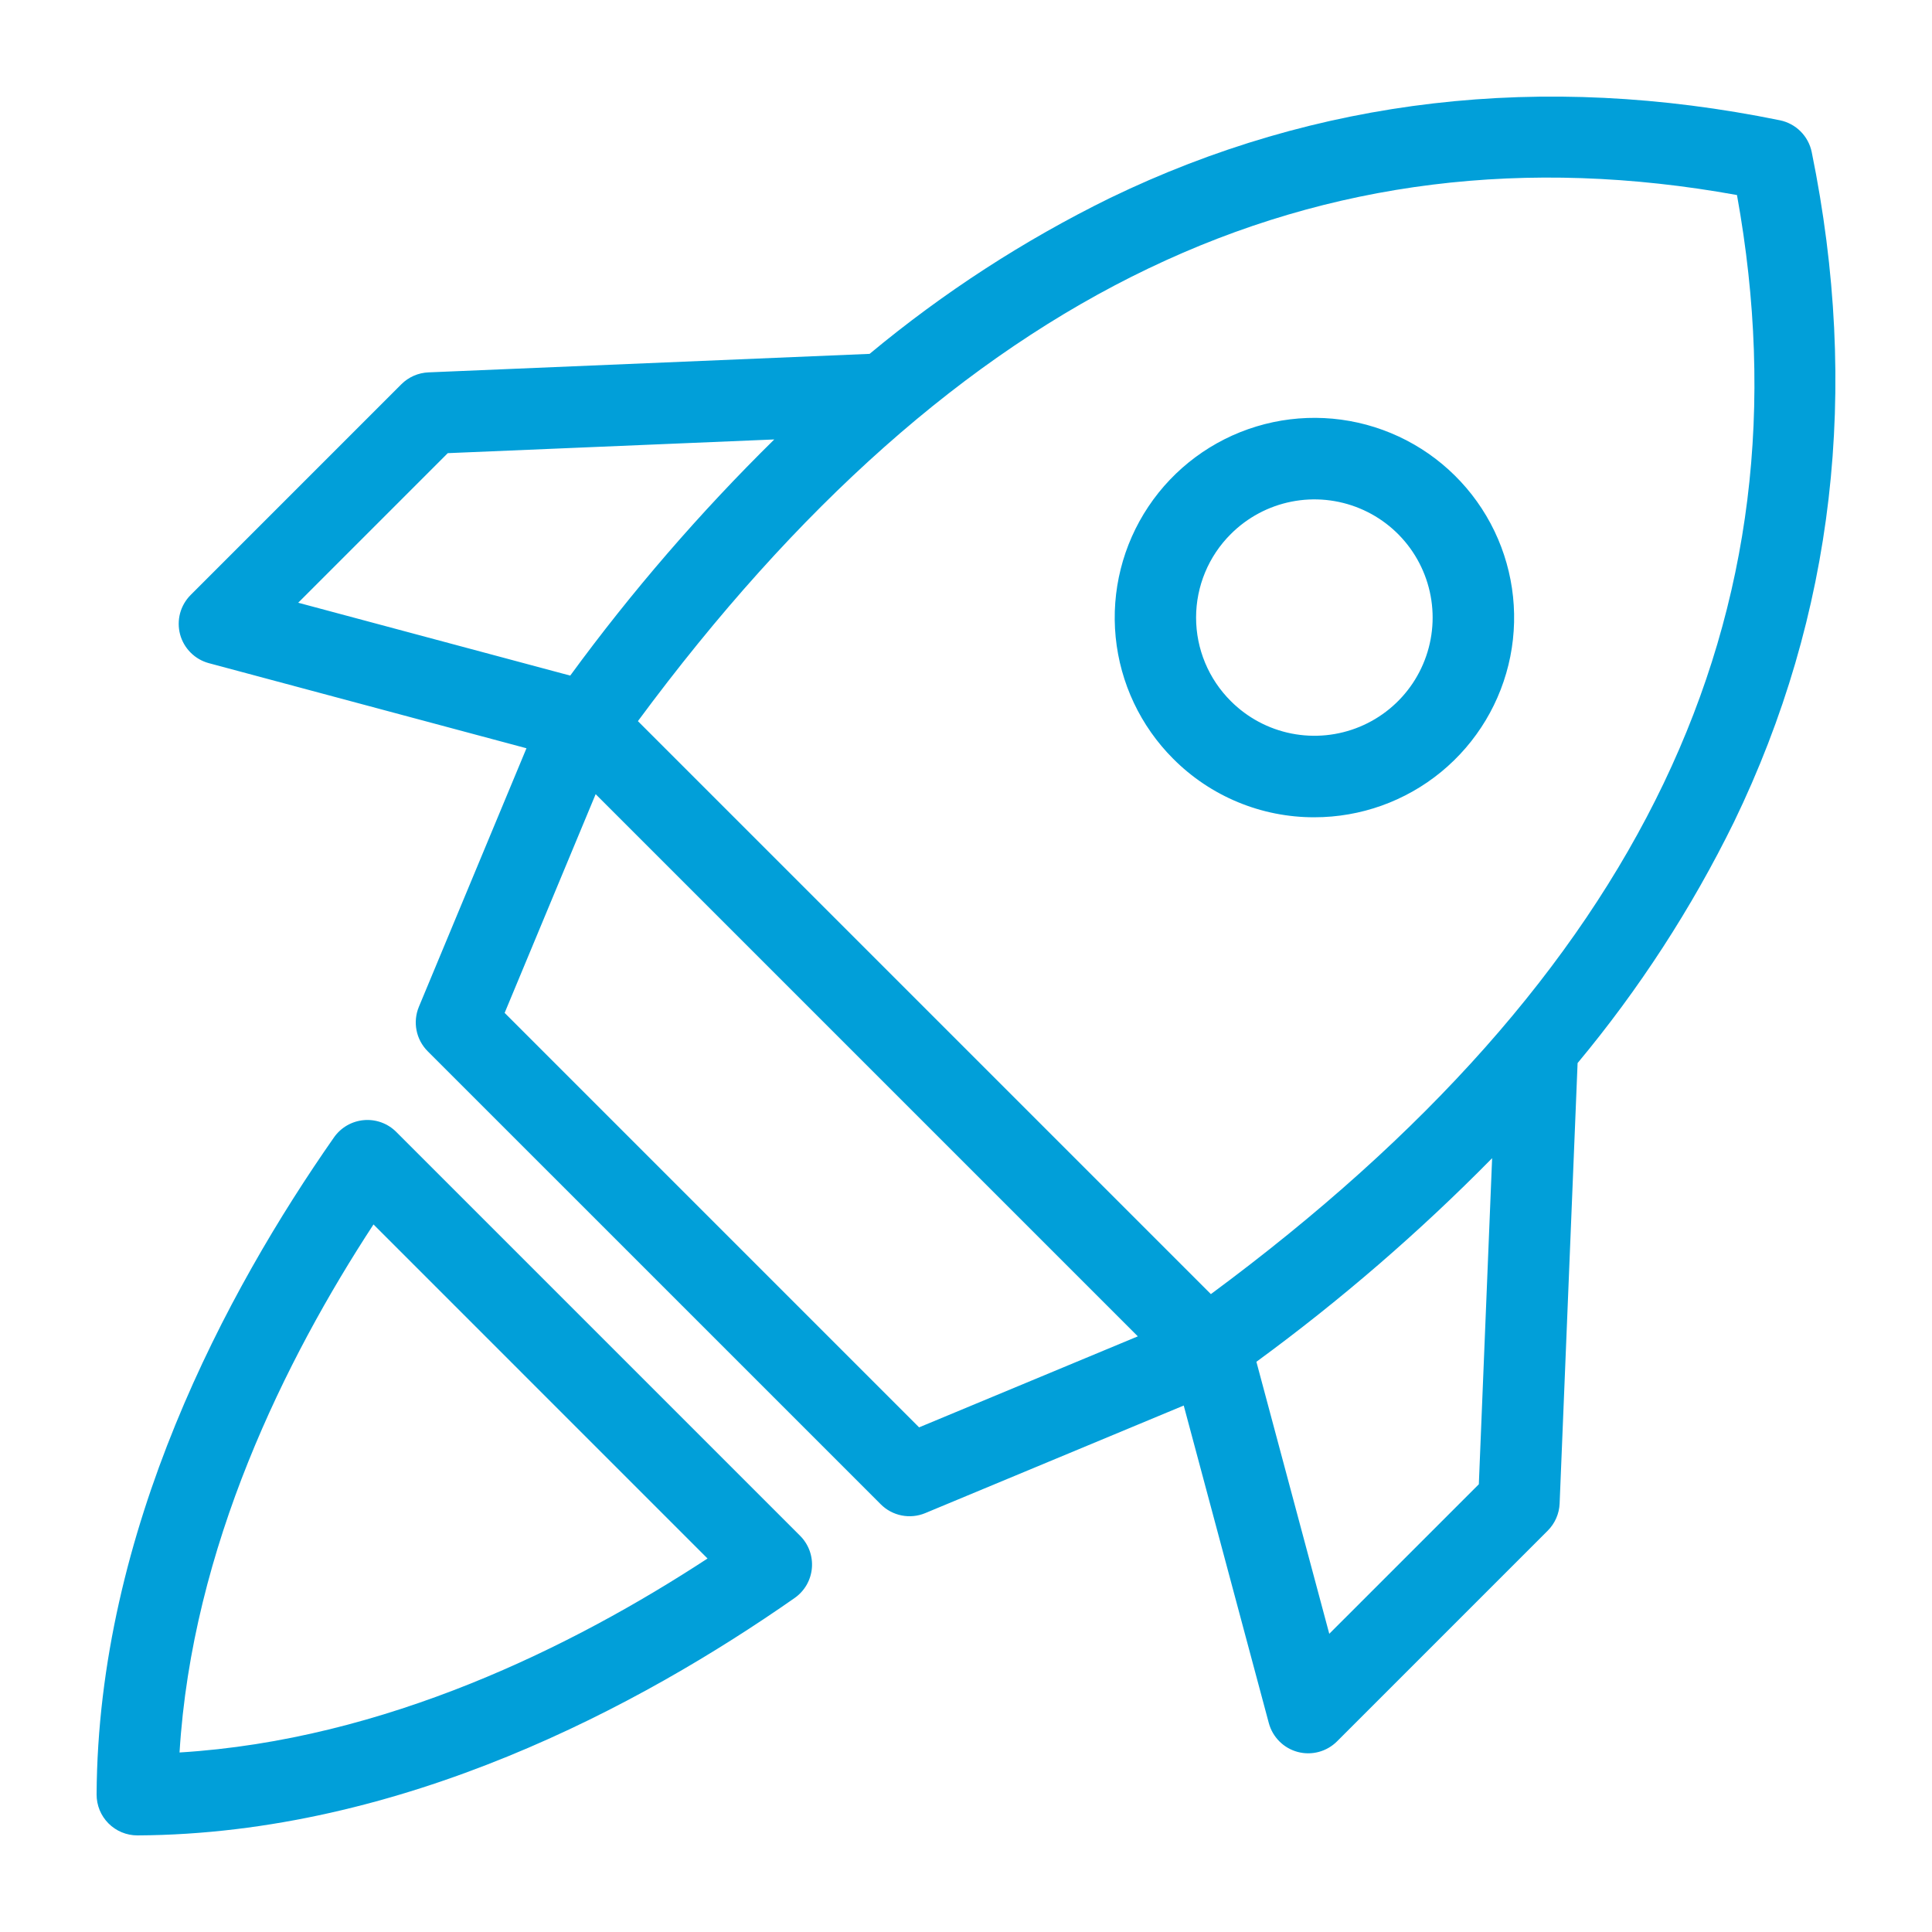 <svg width="100" height="100" viewBox="0 0 100 100" fill="none" xmlns="http://www.w3.org/2000/svg">
<path d="M93.774 7.871C93.691 7.466 93.491 7.094 93.198 6.801C92.906 6.509 92.534 6.309 92.129 6.226C79.831 3.713 68.165 5.067 57.456 10.248C53.002 12.434 48.825 15.143 45.011 18.316L22.178 19.274C21.649 19.296 21.148 19.515 20.774 19.889L9.867 30.797C9.606 31.059 9.417 31.385 9.321 31.742C9.226 32.1 9.226 32.477 9.321 32.835C9.417 33.192 9.606 33.519 9.868 33.78C10.129 34.042 10.456 34.23 10.813 34.326L27.25 38.73L21.682 52.11C21.521 52.496 21.479 52.921 21.56 53.331C21.641 53.741 21.842 54.117 22.138 54.413L45.588 77.862C45.883 78.158 46.26 78.359 46.67 78.44C47.08 78.521 47.505 78.479 47.891 78.318L61.27 72.75L65.674 89.187C65.77 89.545 65.959 89.871 66.221 90.133C66.482 90.395 66.808 90.583 67.166 90.679C67.524 90.775 67.9 90.775 68.258 90.679C68.616 90.583 68.942 90.395 69.204 90.133L80.111 79.226C80.485 78.851 80.705 78.349 80.726 77.82L81.656 55.024C84.841 51.2 87.559 47.011 89.752 42.544C94.933 31.836 96.287 20.169 93.774 7.871ZM89.906 10.095C93.847 31.891 84.923 50.535 62.675 66.983L33.018 37.326C49.465 15.078 68.108 6.154 89.906 10.095H89.906ZM23.177 23.455L40.076 22.746C36.231 26.529 32.699 30.616 29.515 34.969L15.435 31.197L23.177 23.455ZM47.572 73.88L26.12 52.427L30.831 41.106L58.894 69.169L47.572 73.88ZM76.544 76.825L68.803 84.565L65.031 70.486C69.375 67.307 73.456 63.783 77.232 59.947L76.544 76.825ZM20.509 58.587C20.291 58.369 20.028 58.202 19.738 58.096C19.448 57.991 19.139 57.951 18.832 57.978C18.525 58.005 18.228 58.099 17.961 58.253C17.695 58.407 17.465 58.618 17.288 58.87C11.721 66.835 5.07 79.201 5 92.879C4.999 93.157 5.052 93.433 5.157 93.69C5.263 93.947 5.418 94.181 5.614 94.378C5.81 94.575 6.043 94.732 6.3 94.838C6.556 94.945 6.832 95 7.11 95H7.12C20.799 94.93 33.165 88.279 41.13 82.712C41.383 82.535 41.593 82.305 41.748 82.039C41.902 81.772 41.996 81.474 42.023 81.167C42.05 80.86 42.009 80.551 41.904 80.261C41.798 79.972 41.631 79.709 41.413 79.491L20.509 58.587ZM9.293 90.708C9.94 80.085 14.773 70.348 19.332 63.377L36.622 80.668C29.652 85.227 19.915 90.06 9.292 90.708H9.293ZM68.034 42.302C70.426 42.302 72.743 41.473 74.592 39.956C76.441 38.438 77.706 36.327 78.173 33.982C78.639 31.636 78.278 29.201 77.151 27.092C76.023 24.983 74.2 23.33 71.99 22.415C69.781 21.5 67.322 21.379 65.034 22.073C62.745 22.767 60.768 24.234 59.44 26.222C58.111 28.211 57.513 30.598 57.747 32.978C57.982 35.358 59.034 37.584 60.725 39.275C61.683 40.237 62.822 41.001 64.076 41.52C65.331 42.04 66.676 42.306 68.034 42.302ZM63.709 27.64C64.564 26.785 65.654 26.202 66.841 25.966C68.028 25.729 69.258 25.851 70.376 26.314C71.494 26.776 72.45 27.561 73.122 28.567C73.794 29.573 74.153 30.756 74.153 31.966C74.153 33.176 73.794 34.359 73.122 35.365C72.45 36.371 71.494 37.155 70.376 37.618C69.258 38.081 68.028 38.202 66.841 37.966C65.654 37.73 64.564 37.147 63.709 36.291C63.139 35.724 62.686 35.05 62.377 34.308C62.068 33.566 61.909 32.77 61.909 31.966C61.909 31.162 62.068 30.366 62.377 29.623C62.686 28.881 63.139 28.207 63.709 27.64Z" fill="#019FD9"/>
</svg>

